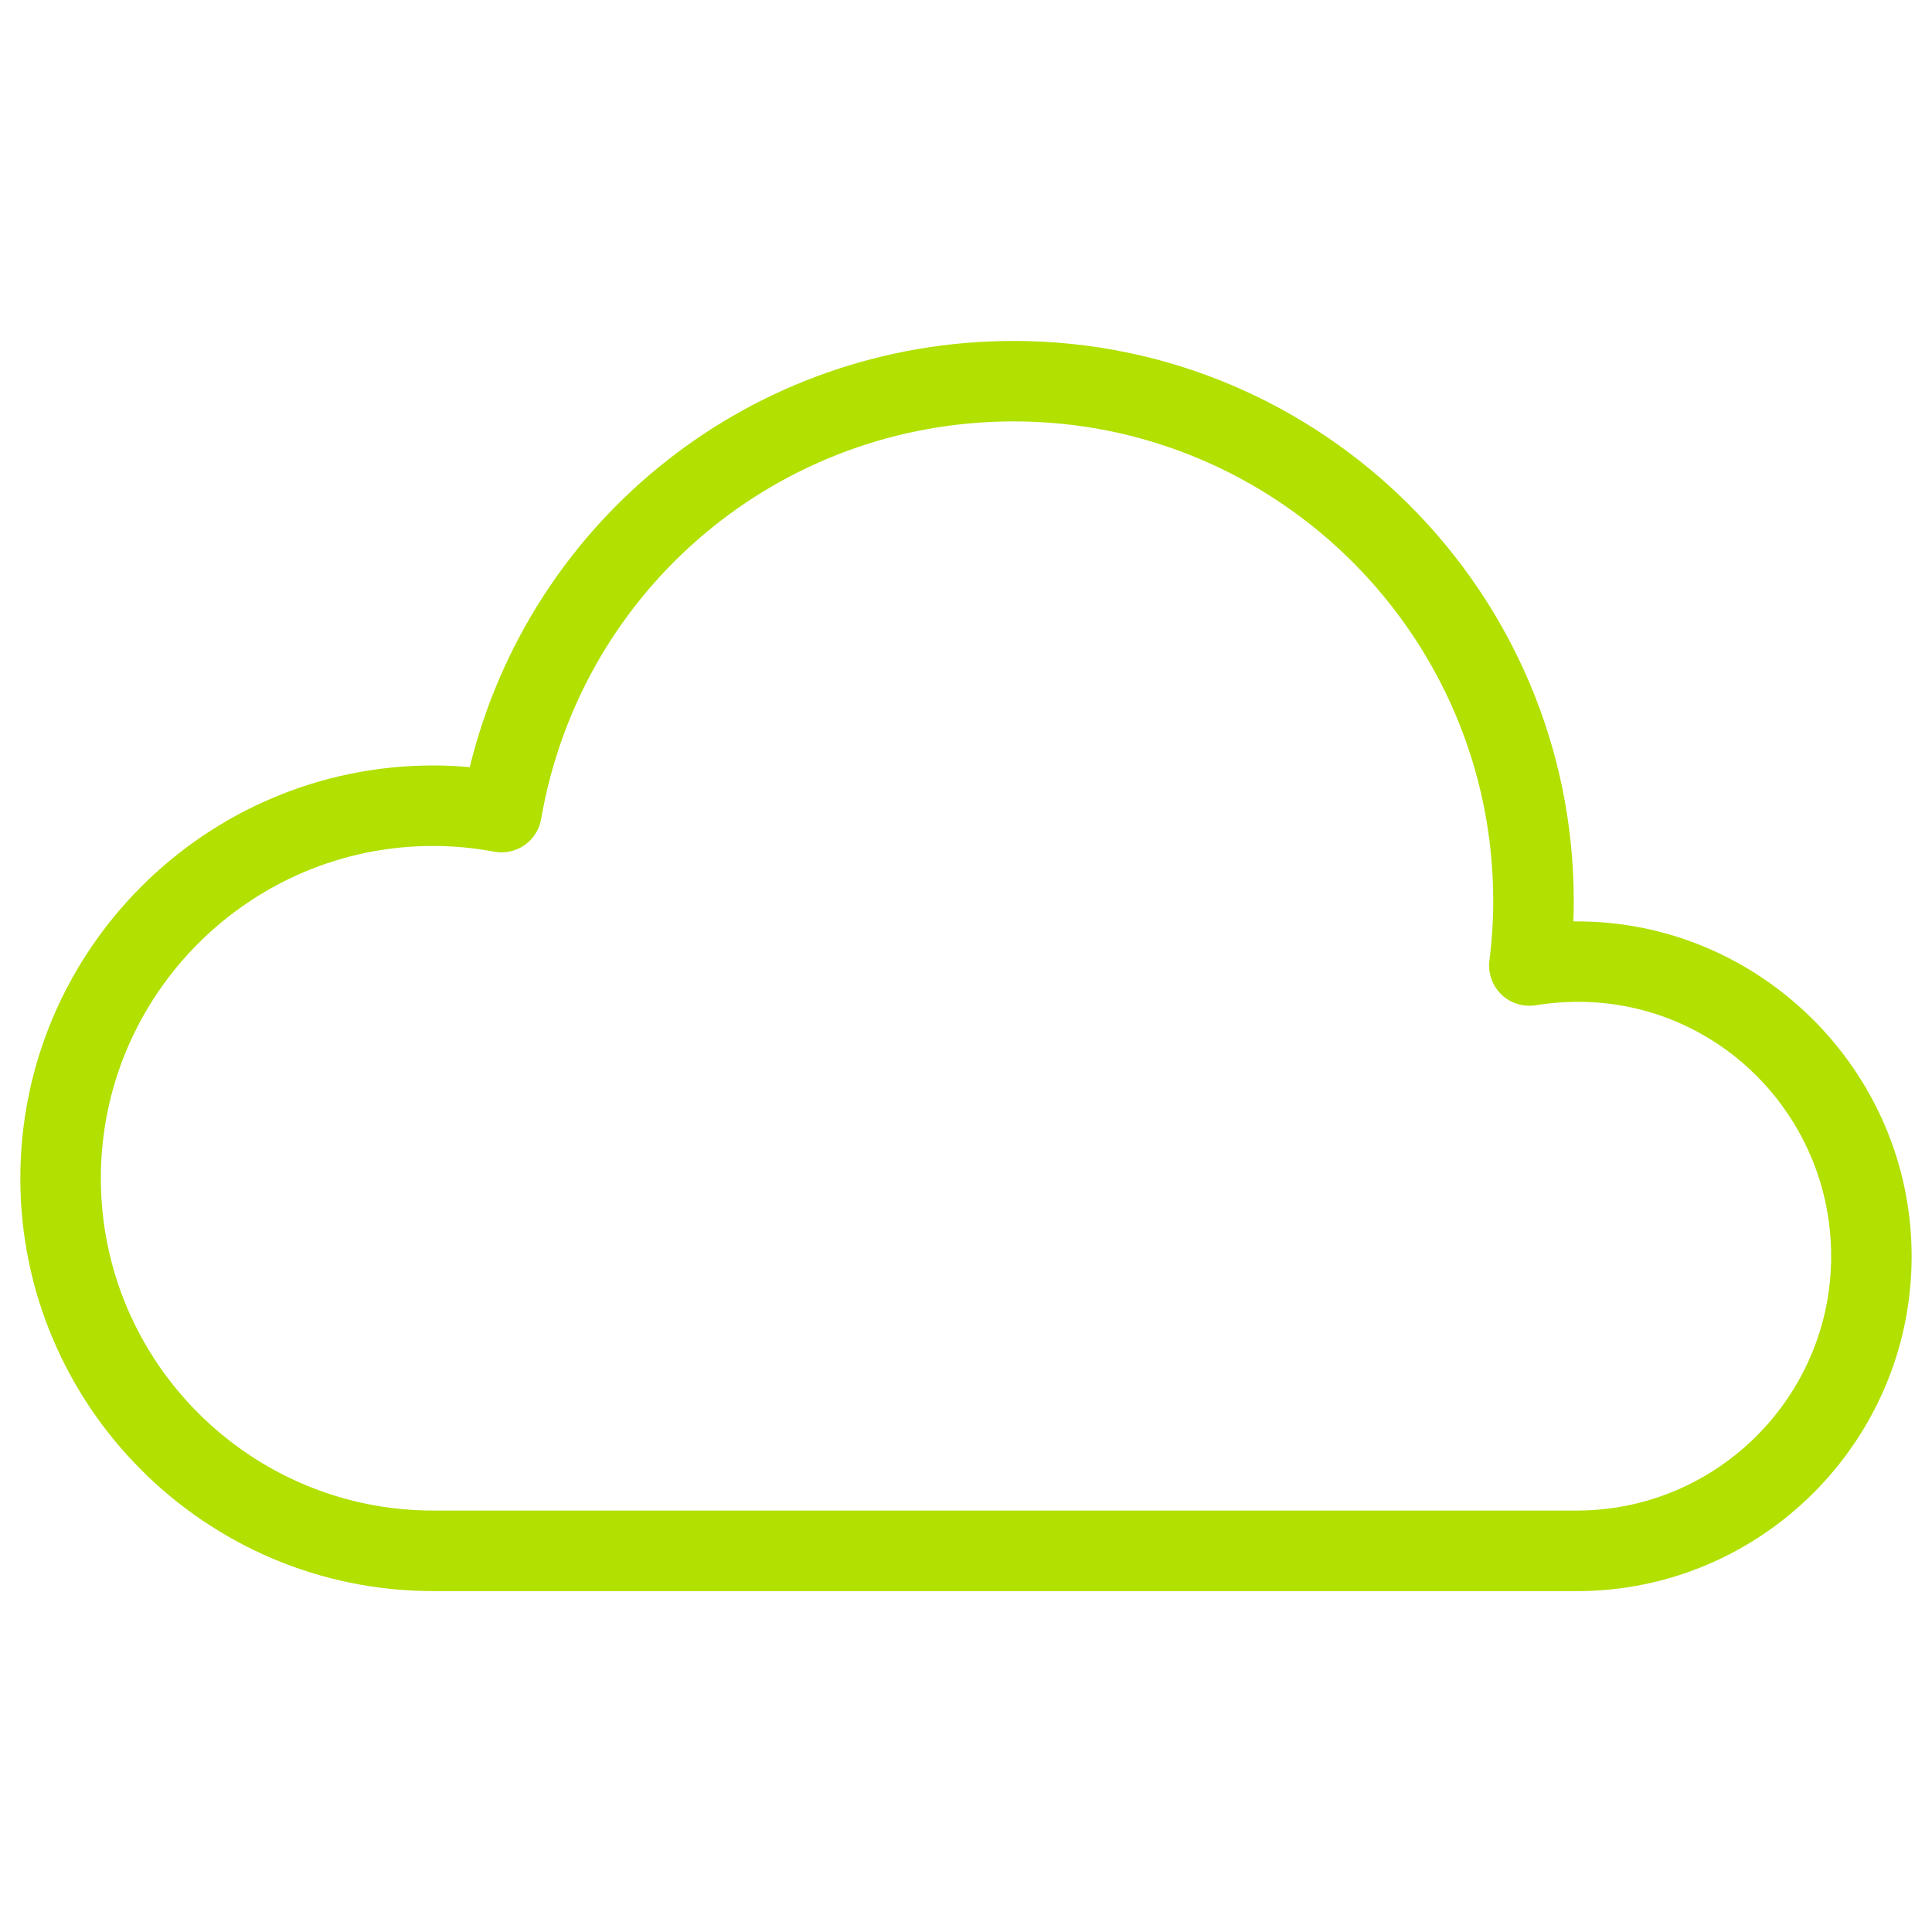 <?xml version="1.0" encoding="UTF-8"?><svg id="Layer_1" xmlns="http://www.w3.org/2000/svg" viewBox="0 0 72 72"><defs><style>.cls-1{fill:#b1e001;stroke-width:0px;}</style></defs><path class="cls-1" d="M58.763,59.295H16.142c-8.483,0-15.384-6.901-15.384-15.384s6.901-15.384,15.384-15.384c.453,0,.909.021,1.365.062,2.265-9.286,10.569-15.883,20.269-15.883,11.509,0,20.873,9.364,20.873,20.873,0,.251-.005.505-.015.761,6.891-.083,12.607,5.554,12.607,12.478,0,6.881-5.598,12.479-12.479,12.479ZM16.142,31.526c-6.829,0-12.384,5.556-12.384,12.384s5.556,12.384,12.384,12.384h42.621c5.227,0,9.479-4.252,9.479-9.479,0-5.724-5.063-10.313-11.008-9.352-.47.073-.942-.074-1.282-.402s-.505-.798-.446-1.267c.095-.749.143-1.495.143-2.217,0-9.855-8.018-17.873-17.873-17.873-8.723,0-16.128,6.23-17.608,14.815-.068.396-.292.748-.622.977-.33.23-.739.316-1.132.243-.755-.142-1.52-.213-2.272-.213Z"/></svg>